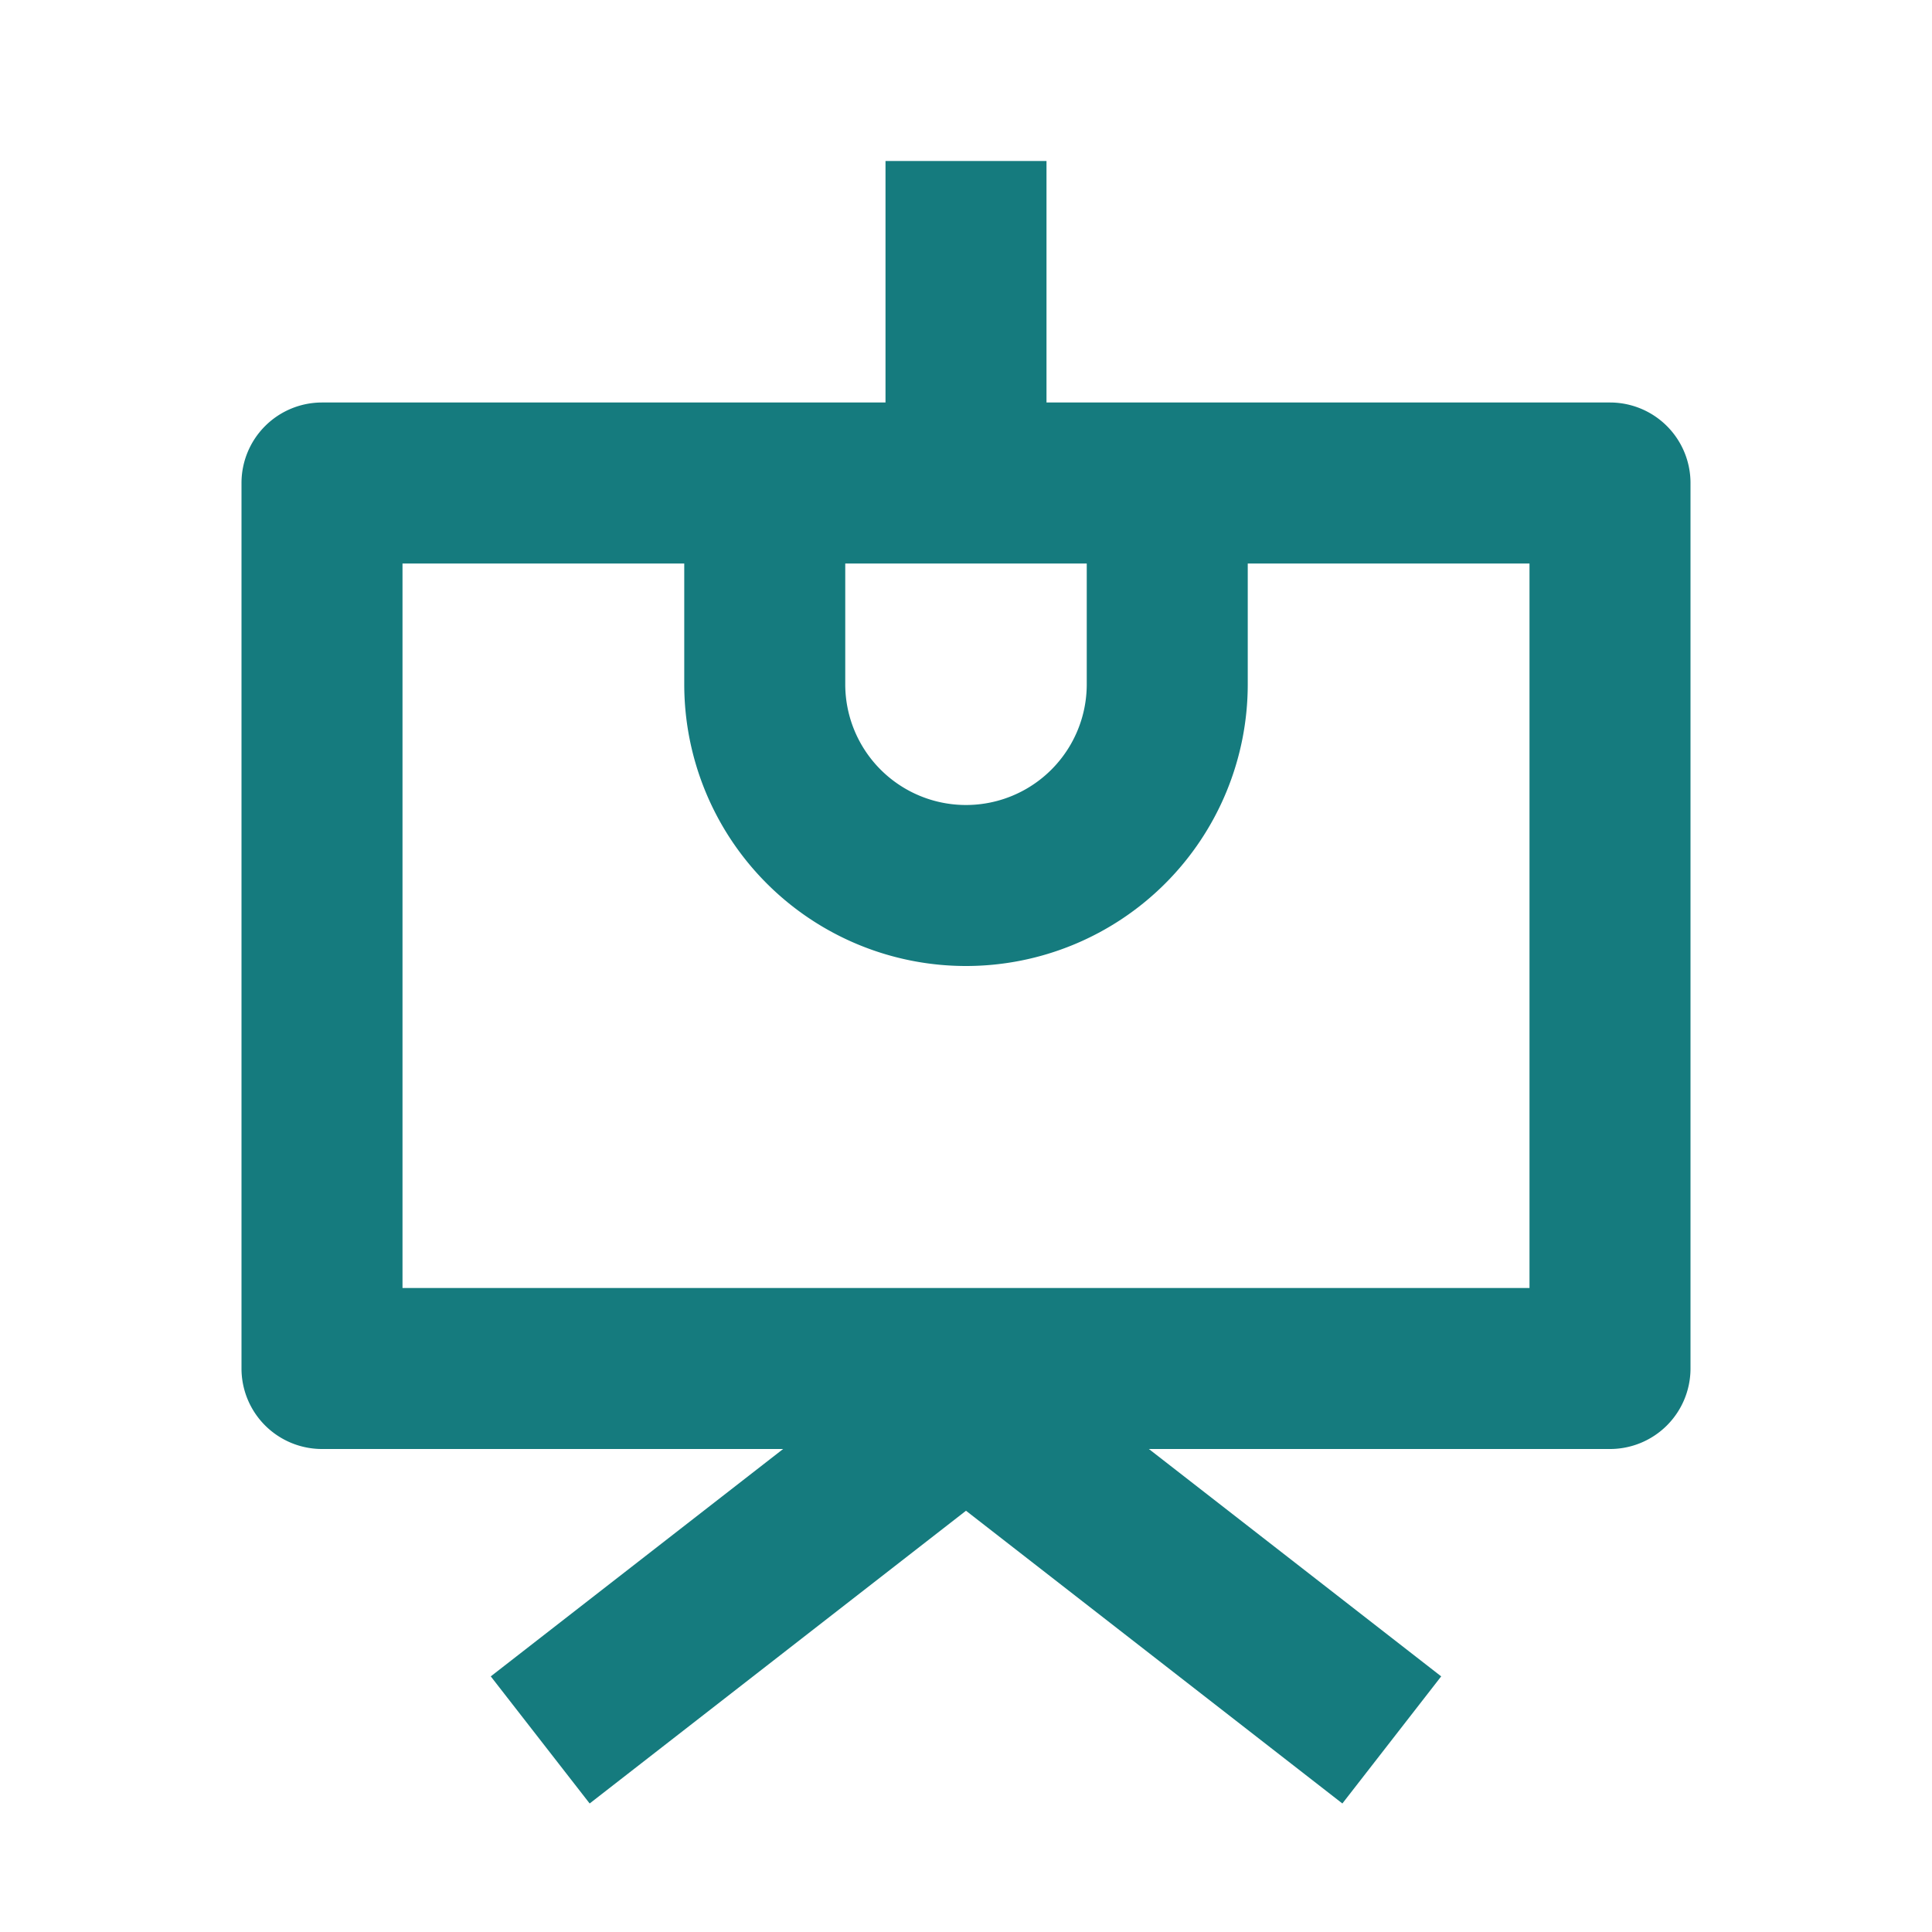 <?xml version="1.0" standalone="no"?><!DOCTYPE svg PUBLIC "-//W3C//DTD SVG 1.1//EN" "http://www.w3.org/Graphics/SVG/1.1/DTD/svg11.dtd"><svg t="1682562180452" class="icon" viewBox="0 0 1024 1024" version="1.1" xmlns="http://www.w3.org/2000/svg" p-id="2688" xmlns:xlink="http://www.w3.org/1999/xlink" width="64" height="64"><path d="M128 256a42.667 42.667 0 0 1 42.667-42.667h682.667a42.667 42.667 0 0 1 42.667 42.667v469.333a42.667 42.667 0 0 1-42.667 42.667H170.667a42.667 42.667 0 0 1-42.667-42.667V256z m85.333 42.667v384h597.333V298.667H213.333z" fill="#157b7e" p-id="2689"></path><path d="M485.803 712.981a42.667 42.667 0 0 1 52.395 0l225.664 175.531-52.373 67.371L512 800.725l-199.467 155.157-52.416-67.371 225.707-175.531zM554.667 85.333v170.667h-85.333V85.333h85.333zM448 256v106.667a64 64 0 1 0 128 0v-106.667h85.333v106.667a149.333 149.333 0 1 1-298.667 0v-106.667h85.333z" fill="#157b7e" p-id="2690"></path></svg>